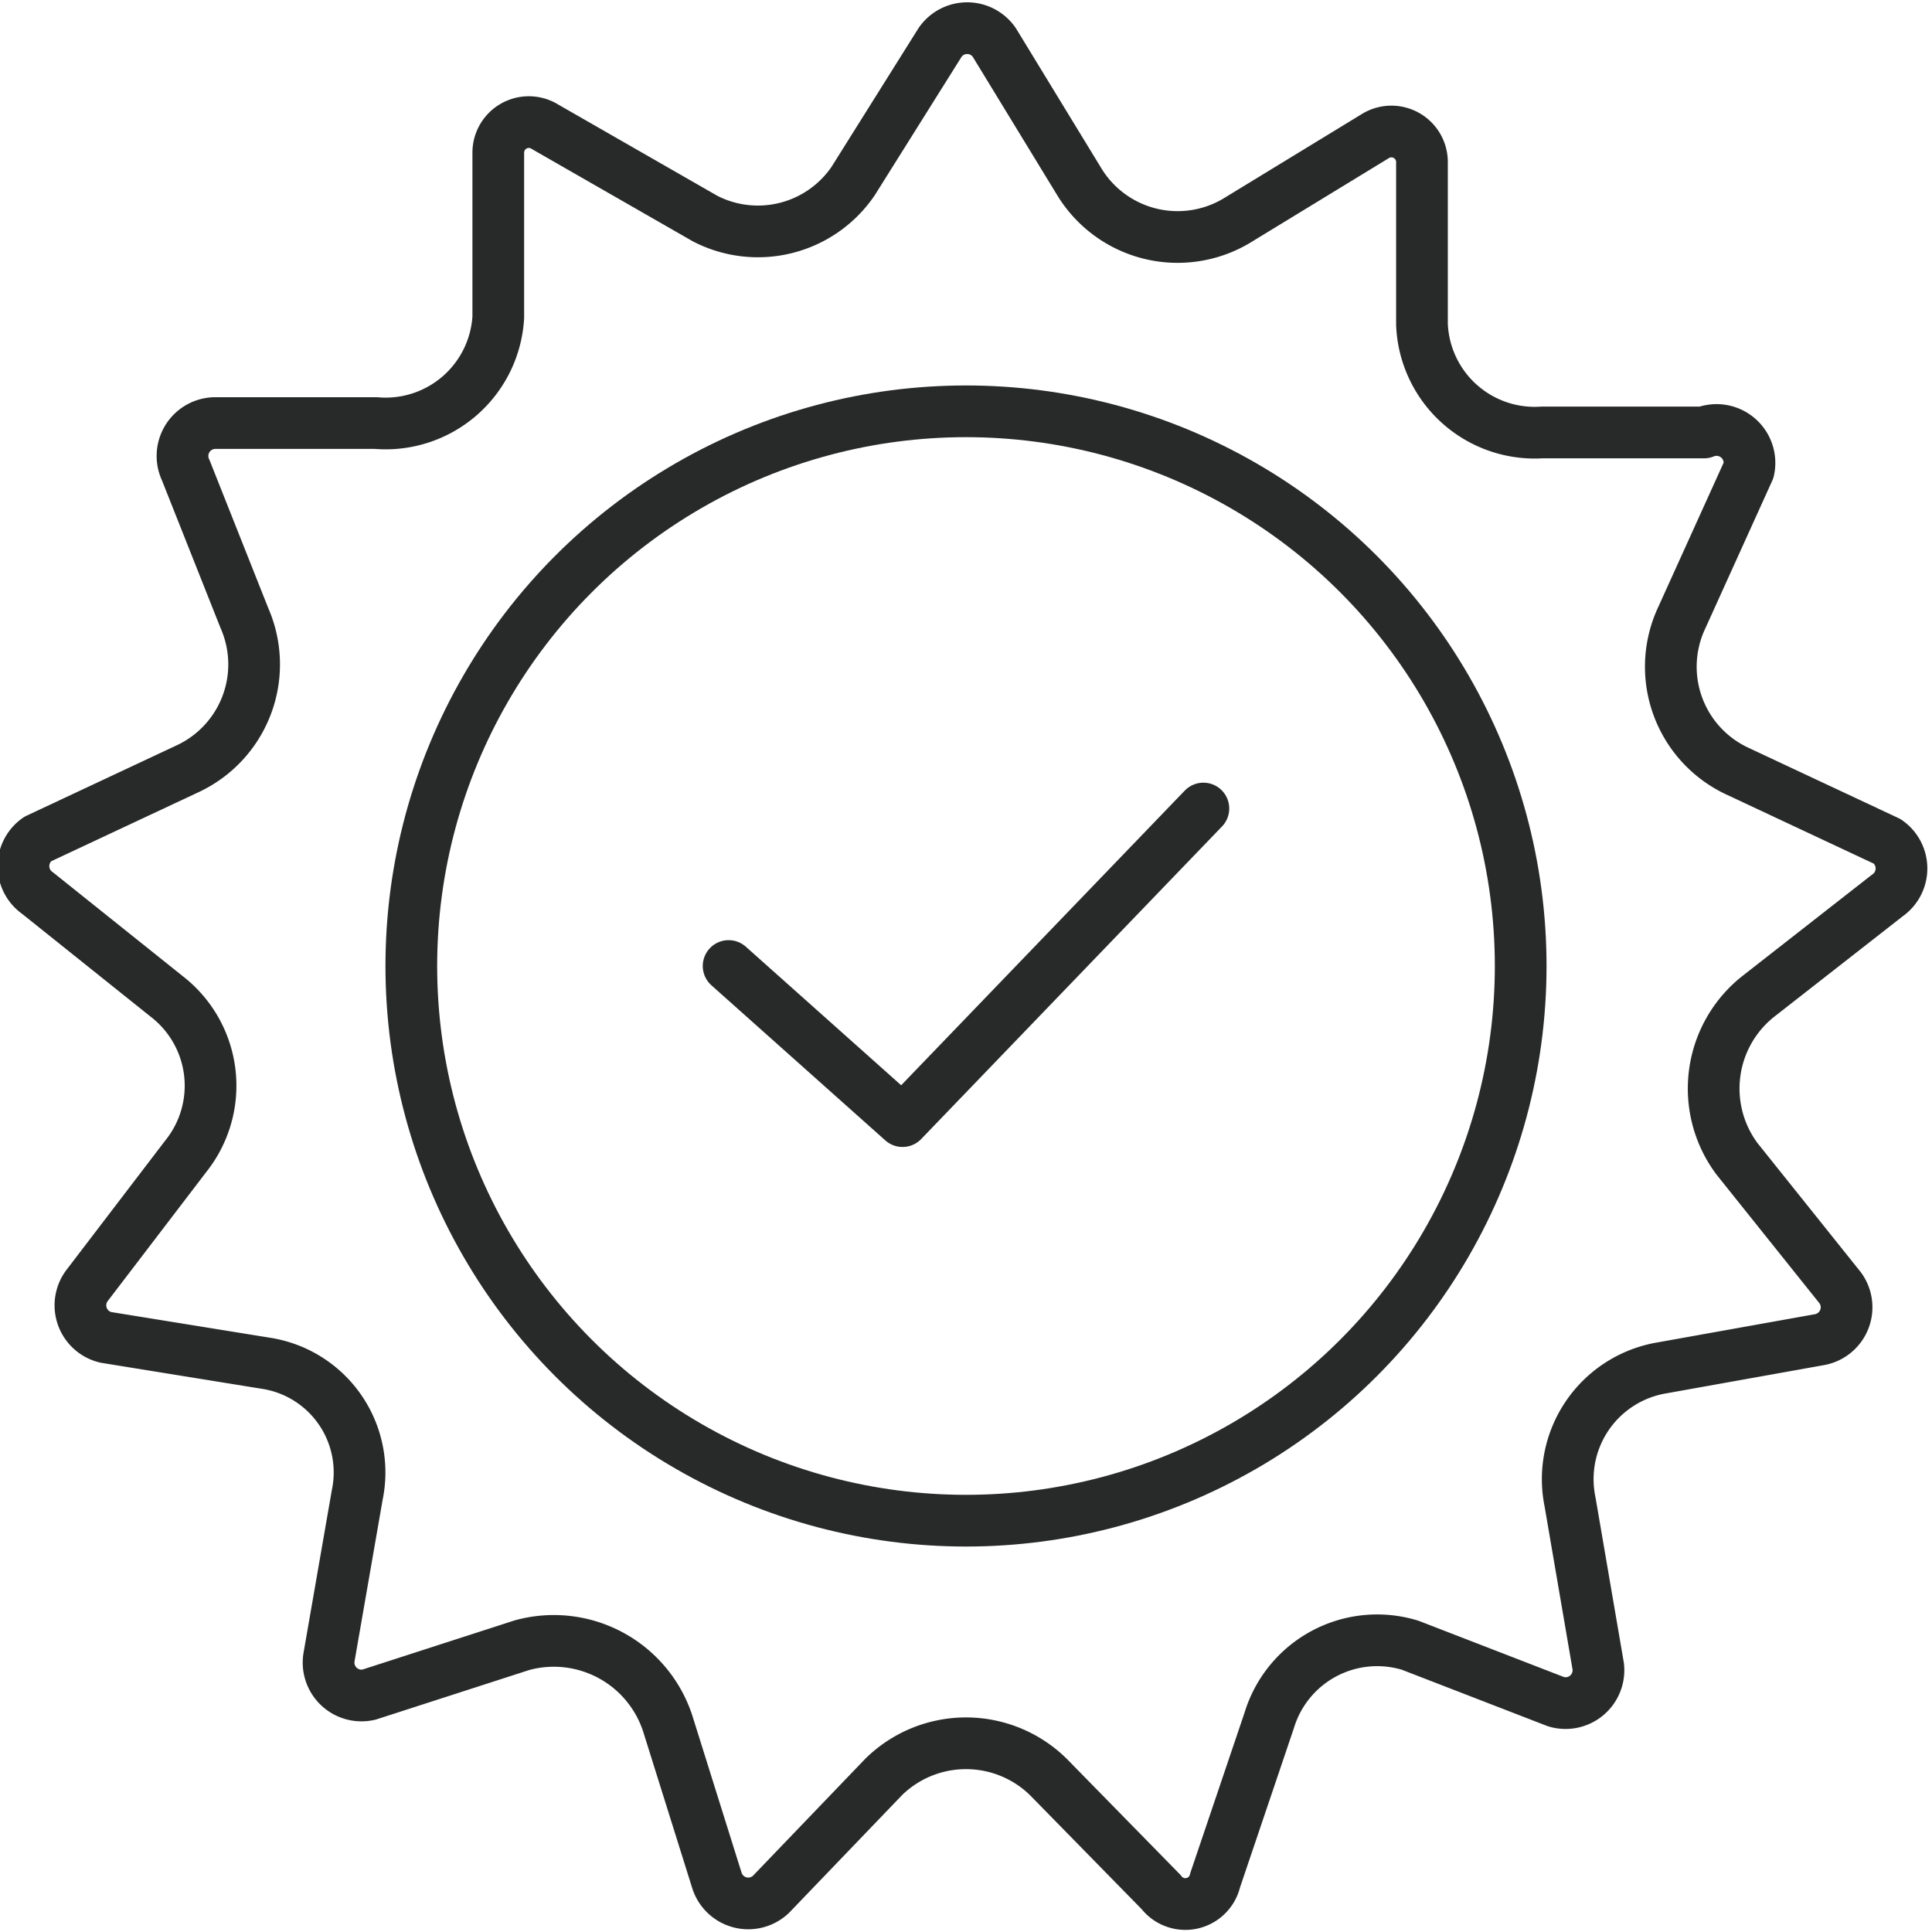 <?xml version="1.0" encoding="UTF-8"?> <svg xmlns="http://www.w3.org/2000/svg" viewBox="0 0 8.22 8.22"> <defs> <style>.cls-1{fill:none;stroke:#282929;stroke-linecap:round;stroke-linejoin:round;stroke-width:0.22px;}</style> </defs> <g id="Layer_2" data-name="Layer 2"> <g id="Layer_1-2" data-name="Layer 1"> <path class="cls-1" d="M4.23.18l.36.59a.49.49,0,0,0,.67.17L5.85.58a.13.13,0,0,1,.2.11l0,.69a.48.48,0,0,0,.51.46l.69,0A.14.14,0,0,1,7.44,2l-.29.64a.49.49,0,0,0,.24.64l.64.3a.14.14,0,0,1,0,.23l-.55.43a.5.5,0,0,0-.09.69l.44.55a.14.14,0,0,1-.09.22l-.67.12a.48.48,0,0,0-.39.57l.12.7a.14.14,0,0,1-.18.15L6,7a.48.48,0,0,0-.6.32L5.17,8a.13.13,0,0,1-.23.05l-.48-.49a.5.5,0,0,0-.7,0l-.48.5A.14.14,0,0,1,3.05,8l-.21-.67A.51.51,0,0,0,2.22,7l-.65.21a.14.14,0,0,1-.17-.16l.12-.69a.47.47,0,0,0-.39-.56L.45,5.69a.14.14,0,0,1-.08-.22l.42-.55a.48.48,0,0,0-.08-.68L.16,3.8a.14.14,0,0,1,0-.23l.64-.3a.49.49,0,0,0,.24-.64L.79,2a.14.14,0,0,1,.13-.2l.68,0a.48.48,0,0,0,.52-.45l0-.7a.13.13,0,0,1,.2-.11L3,.93A.49.49,0,0,0,3.63.77L4,.18A.14.14,0,0,1,4.23.18Z"></path> <circle class="cls-1" cx="4.11" cy="4.11" r="2.36"></circle> <polyline class="cls-1" points="5.12 3.44 3.84 4.77 3.1 4.11 3.1 4.11"></polyline> </g> </g> </svg> 